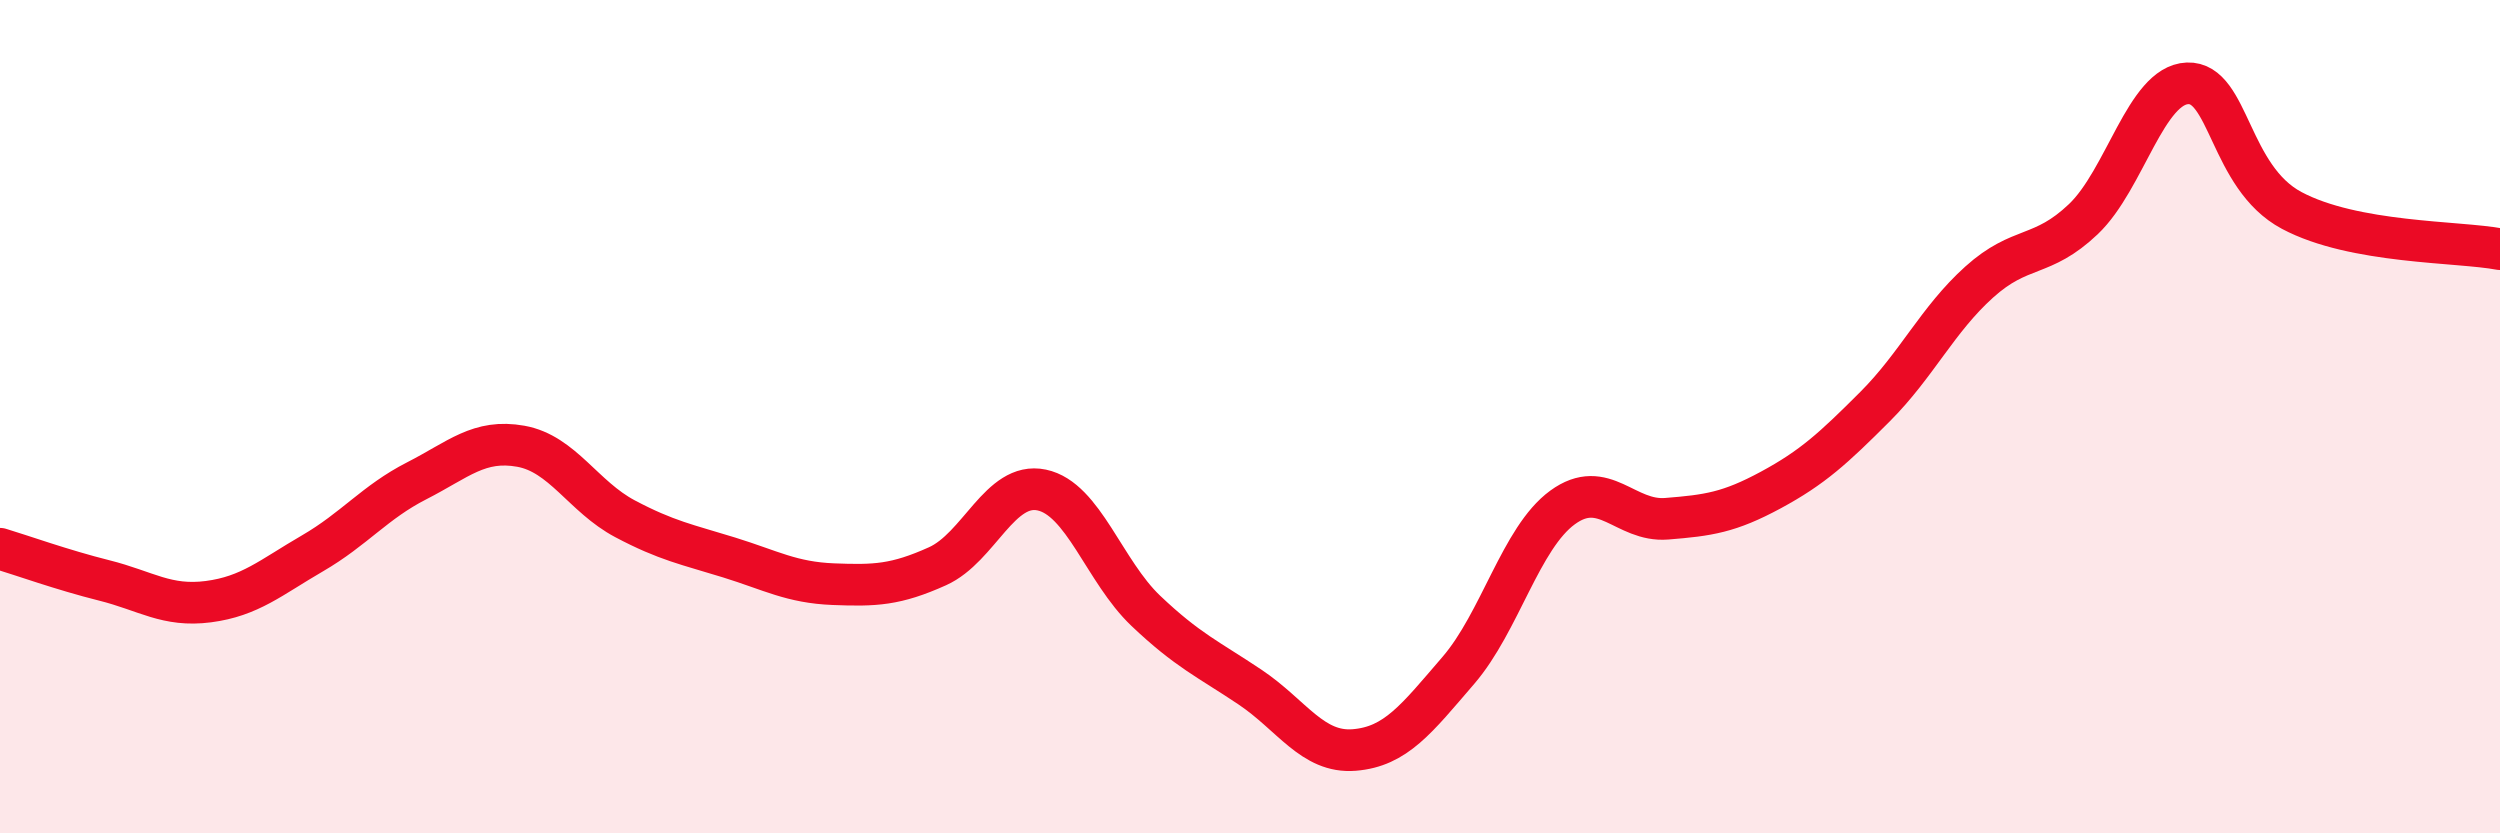 
    <svg width="60" height="20" viewBox="0 0 60 20" xmlns="http://www.w3.org/2000/svg">
      <path
        d="M 0,13.17 C 0.5,13.32 1.5,13.68 2.5,13.93 C 3.5,14.18 4,14.57 5,14.44 C 6,14.31 6.5,13.86 7.5,13.28 C 8.5,12.7 9,12.05 10,11.54 C 11,11.03 11.5,10.53 12.5,10.71 C 13.5,10.89 14,11.92 15,12.45 C 16,12.98 16.5,13.07 17.5,13.38 C 18.5,13.69 19,13.98 20,14.02 C 21,14.06 21.5,14.04 22.5,13.59 C 23.5,13.14 24,11.55 25,11.76 C 26,11.97 26.5,13.71 27.5,14.66 C 28.5,15.61 29,15.82 30,16.49 C 31,17.16 31.5,18.08 32.5,18 C 33.5,17.92 34,17.25 35,16.09 C 36,14.93 36.5,12.91 37.5,12.18 C 38.5,11.45 39,12.53 40,12.45 C 41,12.37 41.5,12.3 42.5,11.76 C 43.5,11.22 44,10.76 45,9.76 C 46,8.76 46.5,7.67 47.5,6.77 C 48.5,5.87 49,6.21 50,5.26 C 51,4.31 51.5,2.04 52.5,2 C 53.5,1.96 53.5,4.25 55,5.05 C 56.5,5.85 59,5.79 60,5.98L60 20L0 20Z"
        fill="#EB0A25"
        opacity="0.1"
        stroke-linecap="round"
        stroke-linejoin="round"
      />
      <path
        d="M 0,13.17 C 0.5,13.32 1.5,13.68 2.5,13.93 C 3.5,14.18 4,14.57 5,14.44 C 6,14.31 6.5,13.86 7.5,13.28 C 8.5,12.7 9,12.05 10,11.54 C 11,11.03 11.5,10.53 12.5,10.71 C 13.5,10.89 14,11.92 15,12.45 C 16,12.98 16.5,13.07 17.5,13.38 C 18.5,13.69 19,13.98 20,14.02 C 21,14.06 21.5,14.04 22.5,13.59 C 23.5,13.14 24,11.55 25,11.76 C 26,11.97 26.5,13.71 27.5,14.66 C 28.5,15.61 29,15.82 30,16.49 C 31,17.16 31.5,18.08 32.5,18 C 33.5,17.92 34,17.25 35,16.09 C 36,14.93 36.5,12.91 37.5,12.18 C 38.5,11.45 39,12.53 40,12.45 C 41,12.37 41.5,12.3 42.5,11.76 C 43.5,11.22 44,10.76 45,9.76 C 46,8.76 46.5,7.67 47.5,6.77 C 48.5,5.87 49,6.21 50,5.26 C 51,4.31 51.5,2.04 52.5,2 C 53.5,1.96 53.5,4.25 55,5.05 C 56.5,5.85 59,5.79 60,5.98"
        stroke="#EB0A25"
        stroke-width="1"
        fill="none"
        stroke-linecap="round"
        stroke-linejoin="round"
      />
    </svg>
  